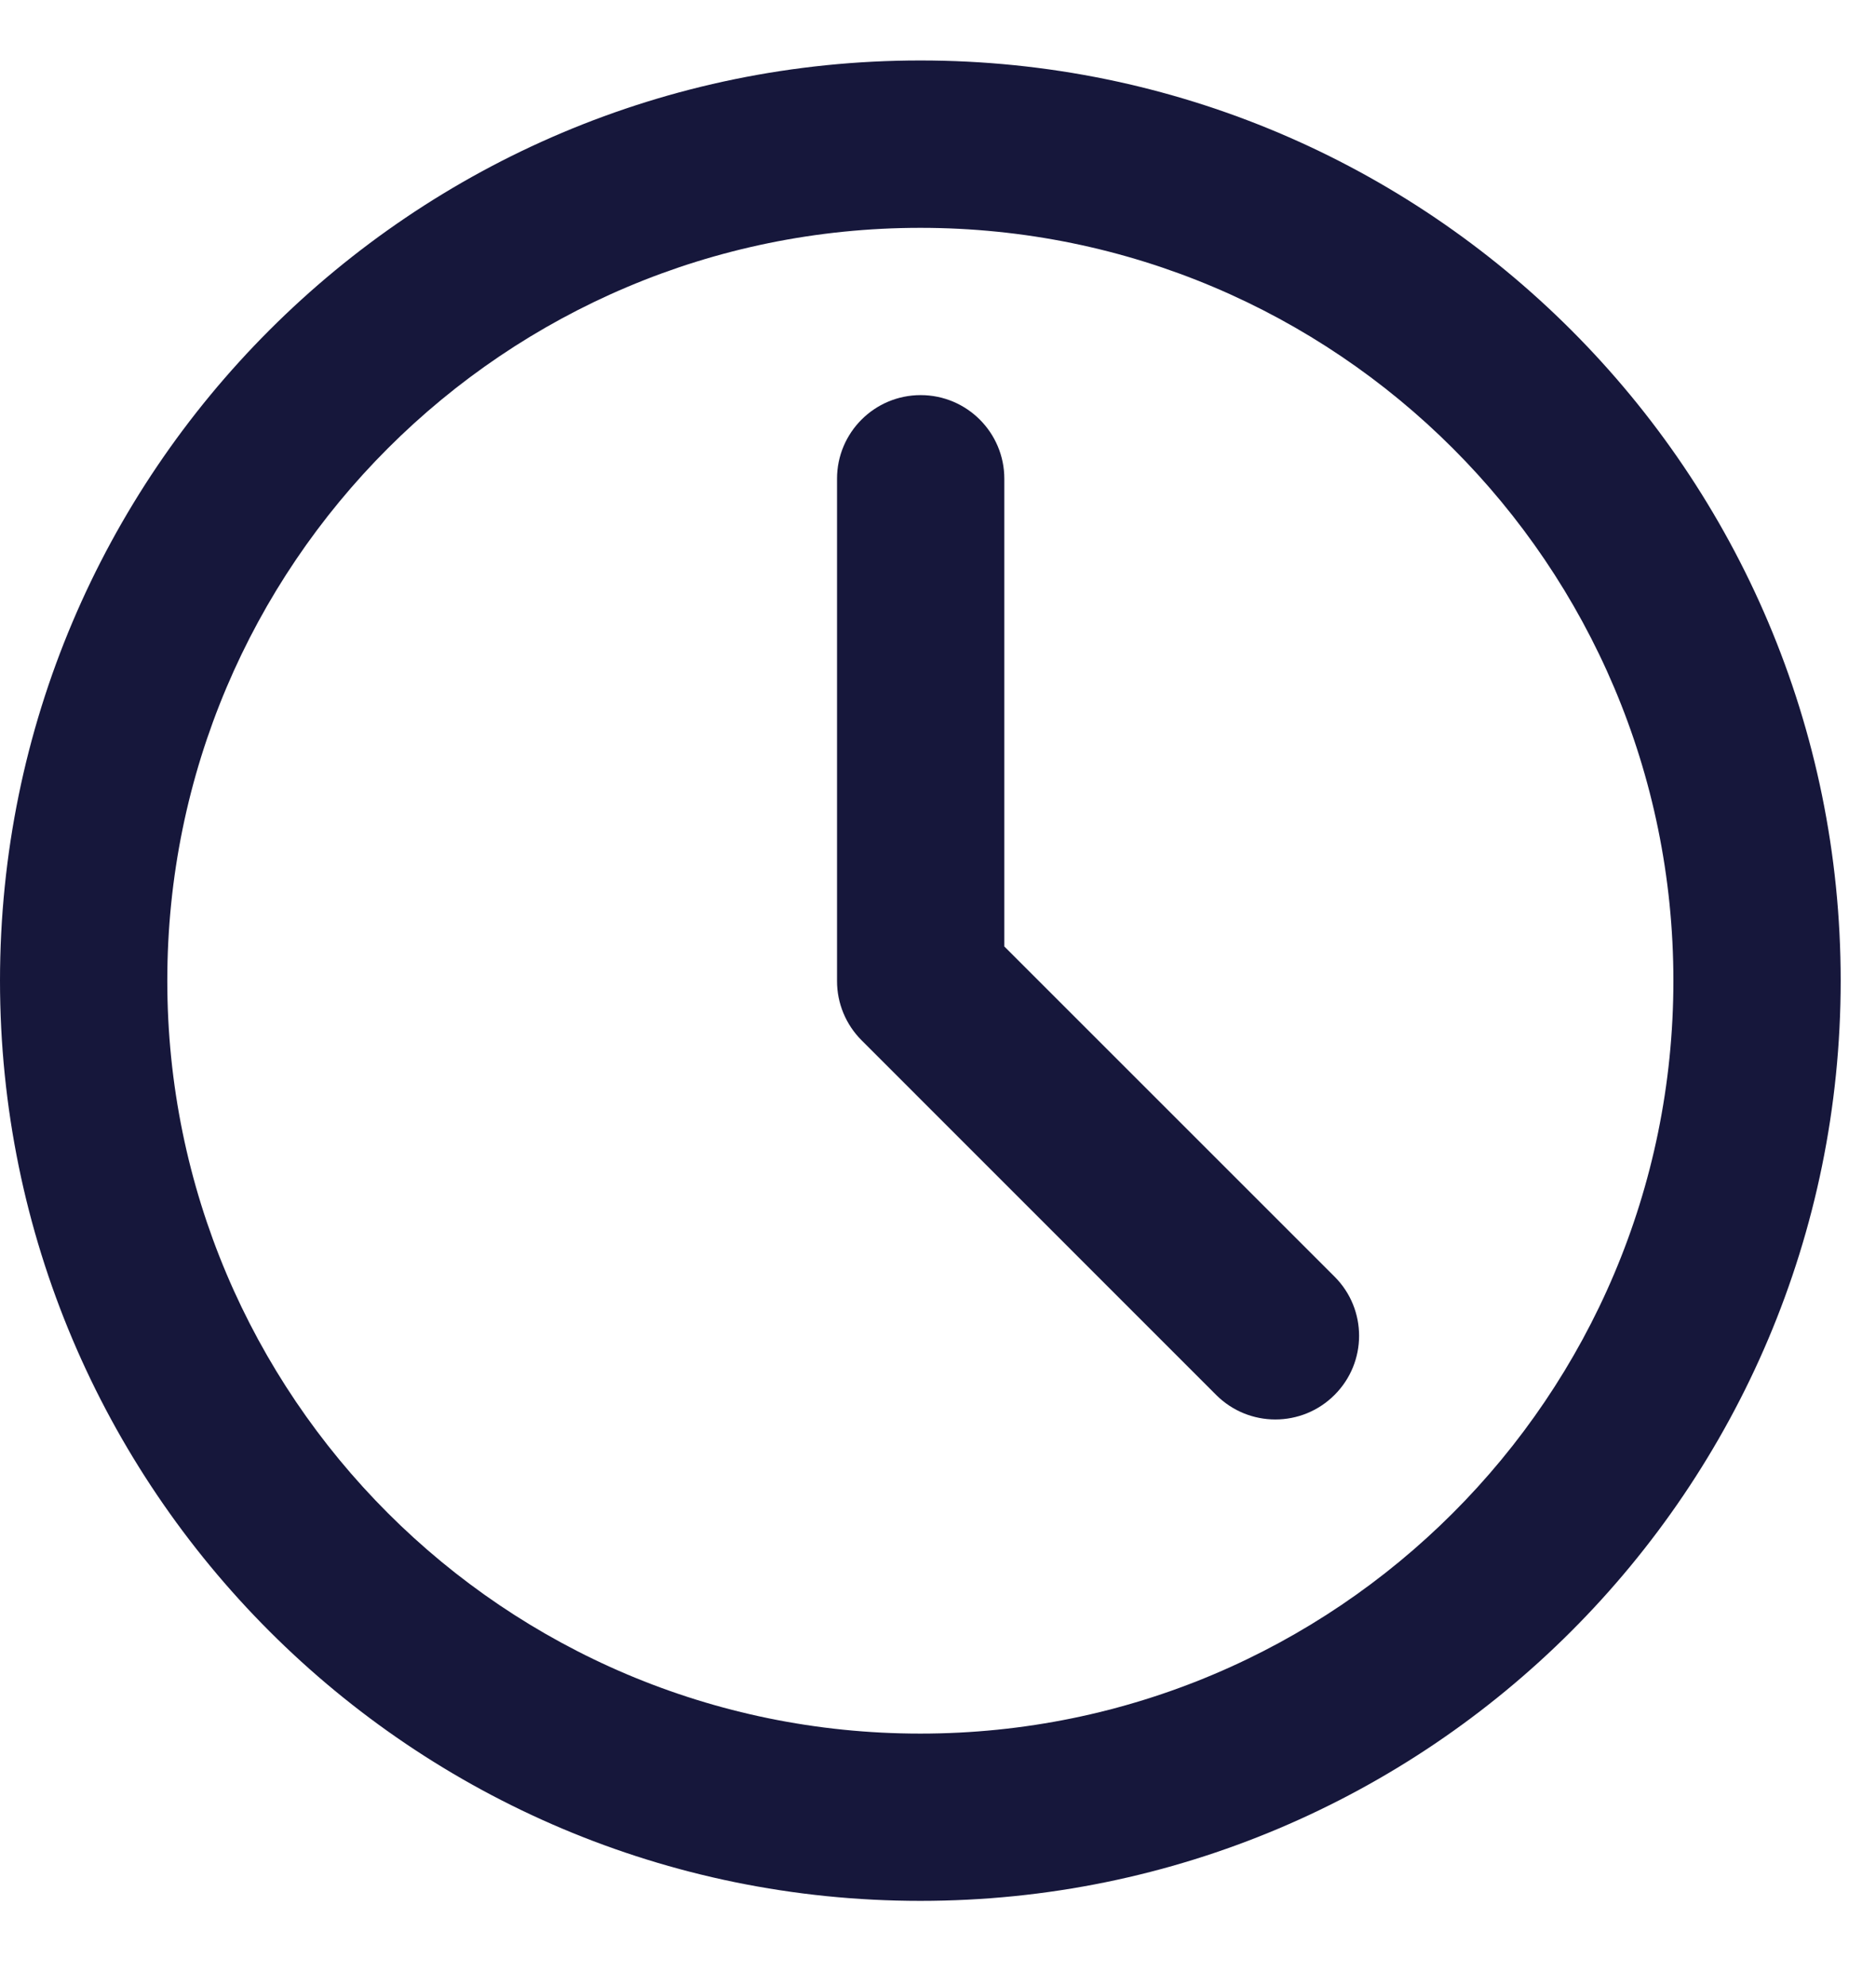 <svg width="17" height="18" viewBox="0 0 17 18" fill="none" xmlns="http://www.w3.org/2000/svg">
<g id="Group">
<path id="Vector (Stroke)" fill-rule="evenodd" clip-rule="evenodd" d="M0 8.888C0 4.282 3.734 0.548 8.34 0.548C12.946 0.548 16.68 4.282 16.68 8.888C16.68 13.495 12.946 17.228 8.34 17.228C3.734 17.228 0 13.495 0 8.888ZM8.34 2.065C4.571 2.065 1.516 5.12 1.516 8.888C1.516 12.657 4.571 15.712 8.34 15.712C12.109 15.712 15.164 12.657 15.164 8.888C15.164 5.12 12.109 2.065 8.34 2.065Z" fill="#16173B"/>
<path id="Vector (Stroke)_2" fill-rule="evenodd" clip-rule="evenodd" d="M8.343 3.581C8.762 3.581 9.101 3.921 9.101 4.339V8.578L12.094 11.571C12.39 11.867 12.39 12.347 12.093 12.643C11.797 12.939 11.317 12.939 11.021 12.643L7.807 9.428C7.665 9.286 7.585 9.093 7.585 8.892V4.339C7.585 3.921 7.924 3.581 8.343 3.581Z" fill="#16173B"/>
</g>
</svg>
